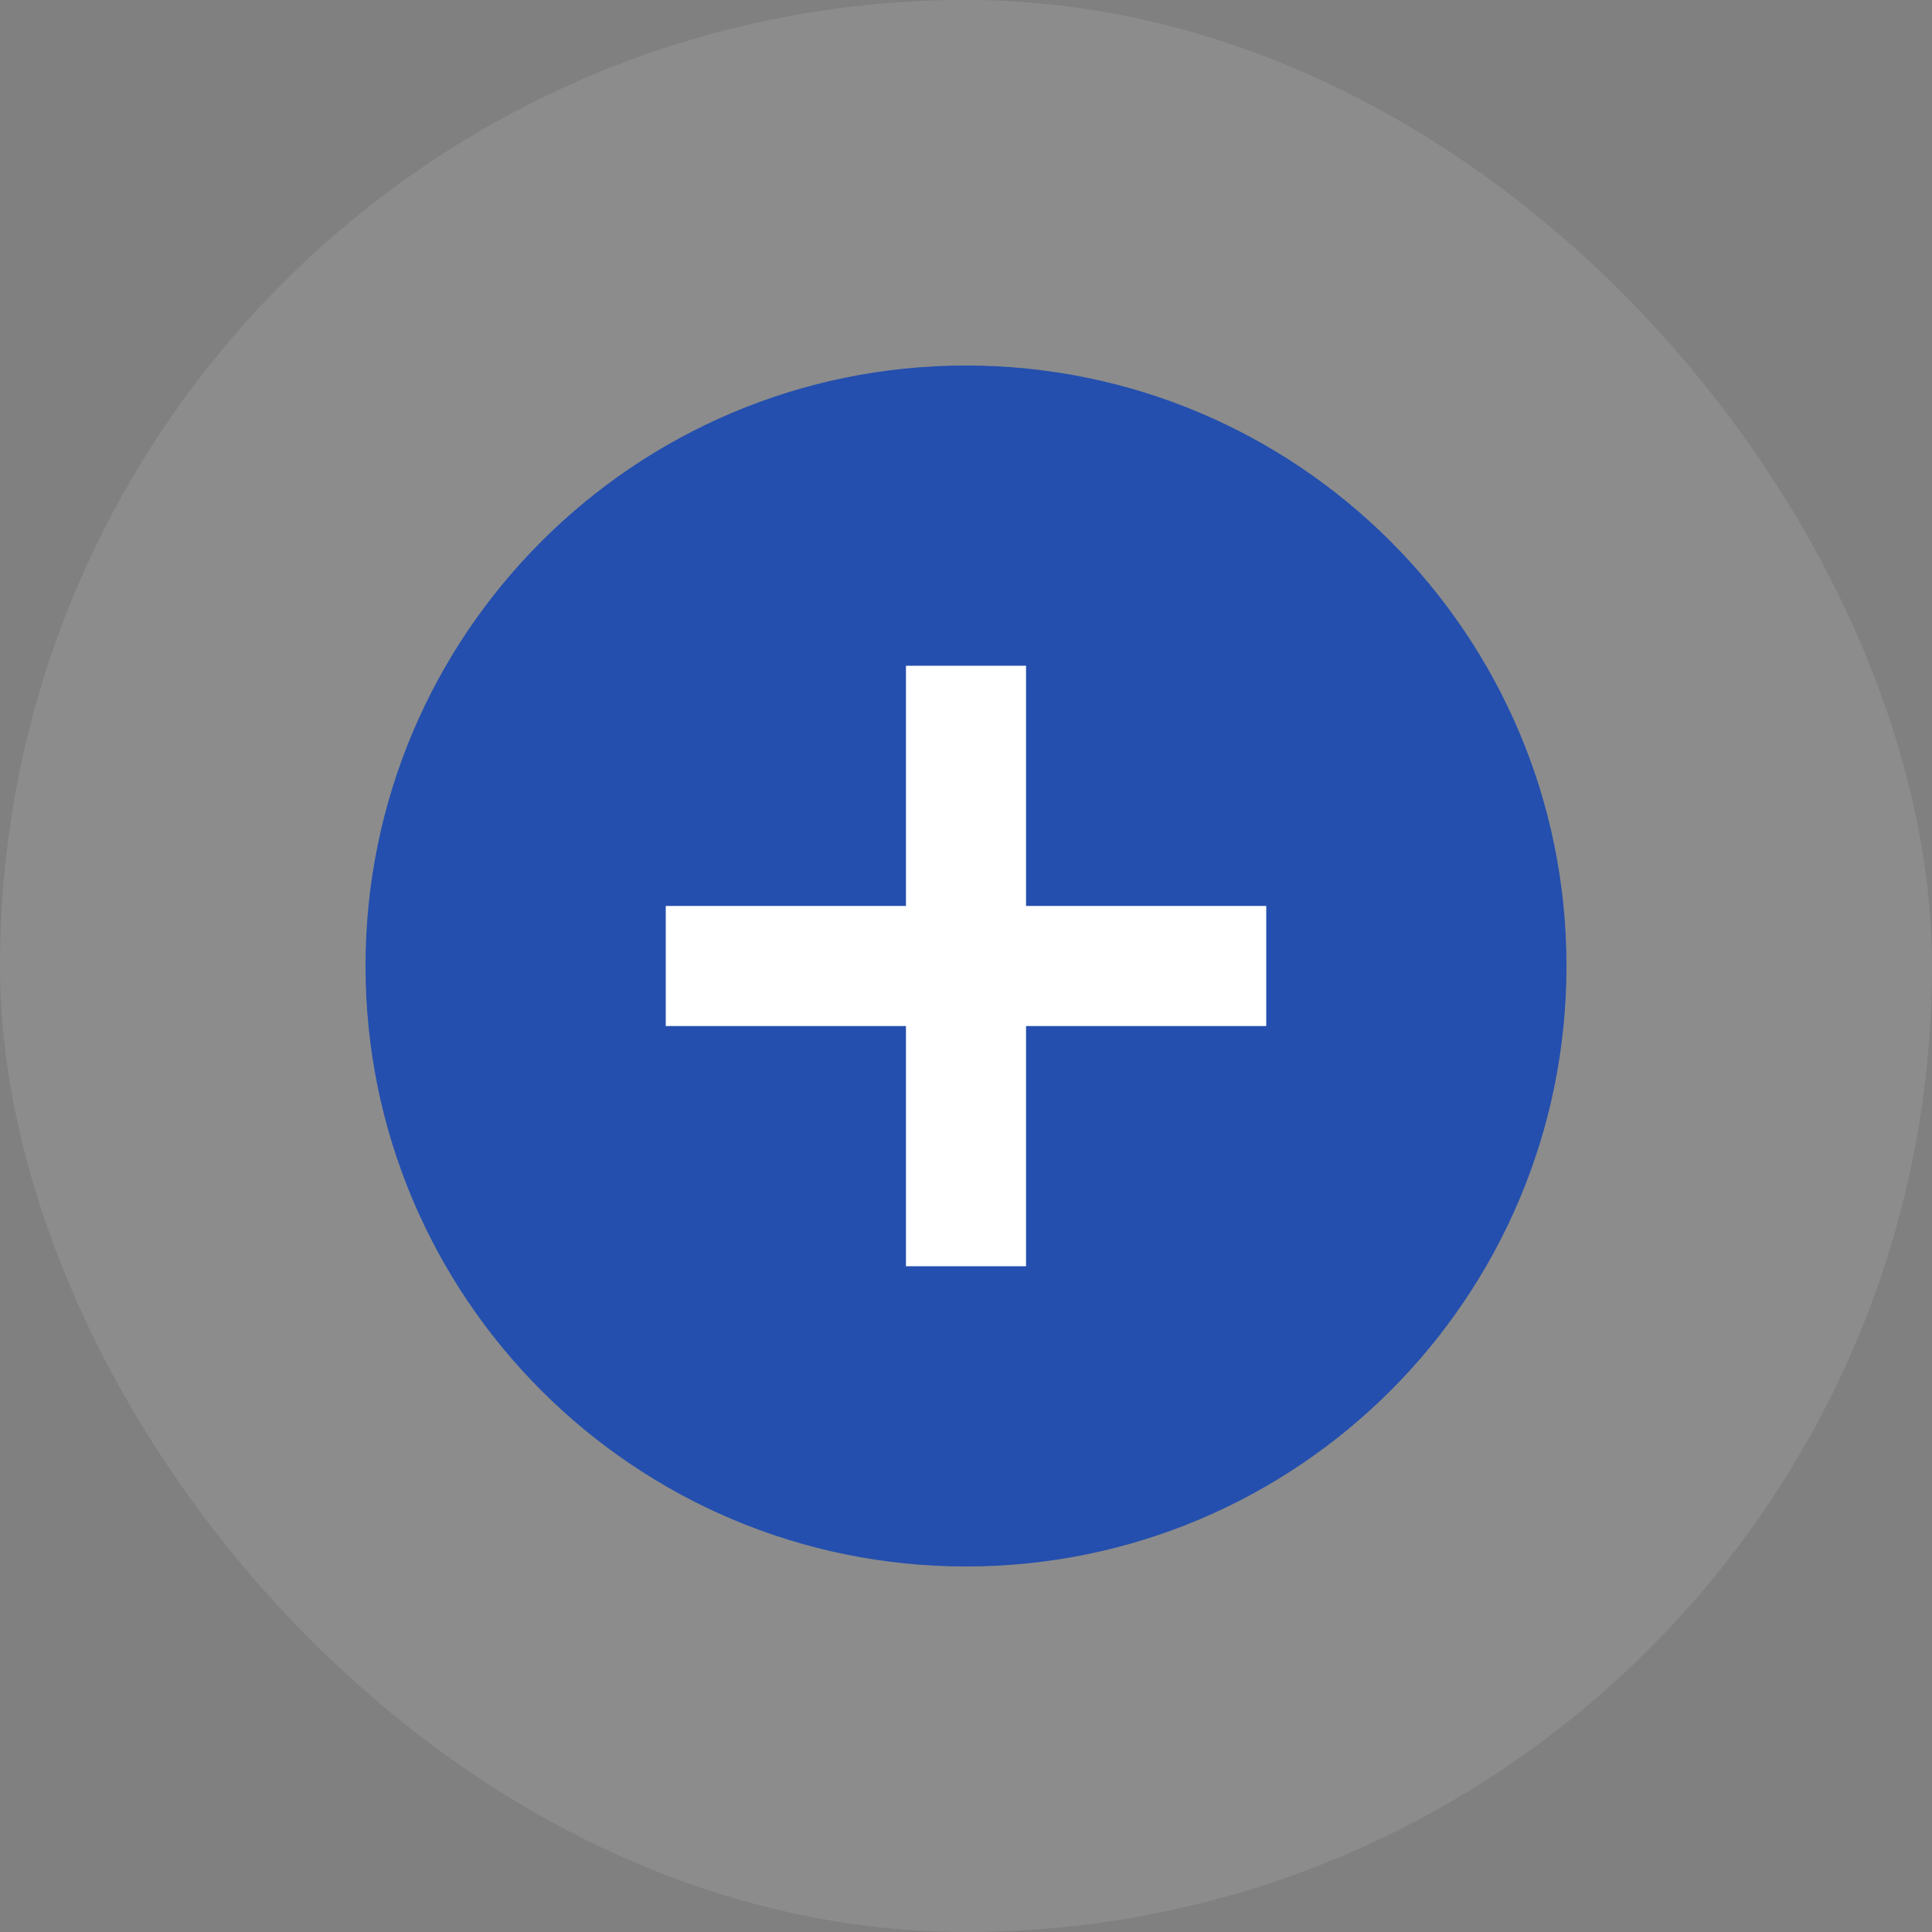 <?xml version="1.0" encoding="UTF-8"?> <svg xmlns="http://www.w3.org/2000/svg" width="37" height="37" viewBox="0 0 37 37" fill="none"><rect x="0" y="0" width="37" height="37" fill="#808080" stroke="none"/> <rect width="37" height="37" rx="18.5" fill="white" fill-opacity="0.1"></rect> <path d="M18.5 30C12.149 30 7 24.851 7 18.5C7 12.149 12.149 7 18.5 7C24.851 7 30 12.149 30 18.5C30 24.851 24.851 30 18.5 30Z" fill="#244FAE"></path> <path d="M17.35 17.35H12.75V19.65H17.35V24.25H19.65V19.65H24.25V17.35H19.65V12.75H17.35V17.35Z" fill="white"></path> </svg> 